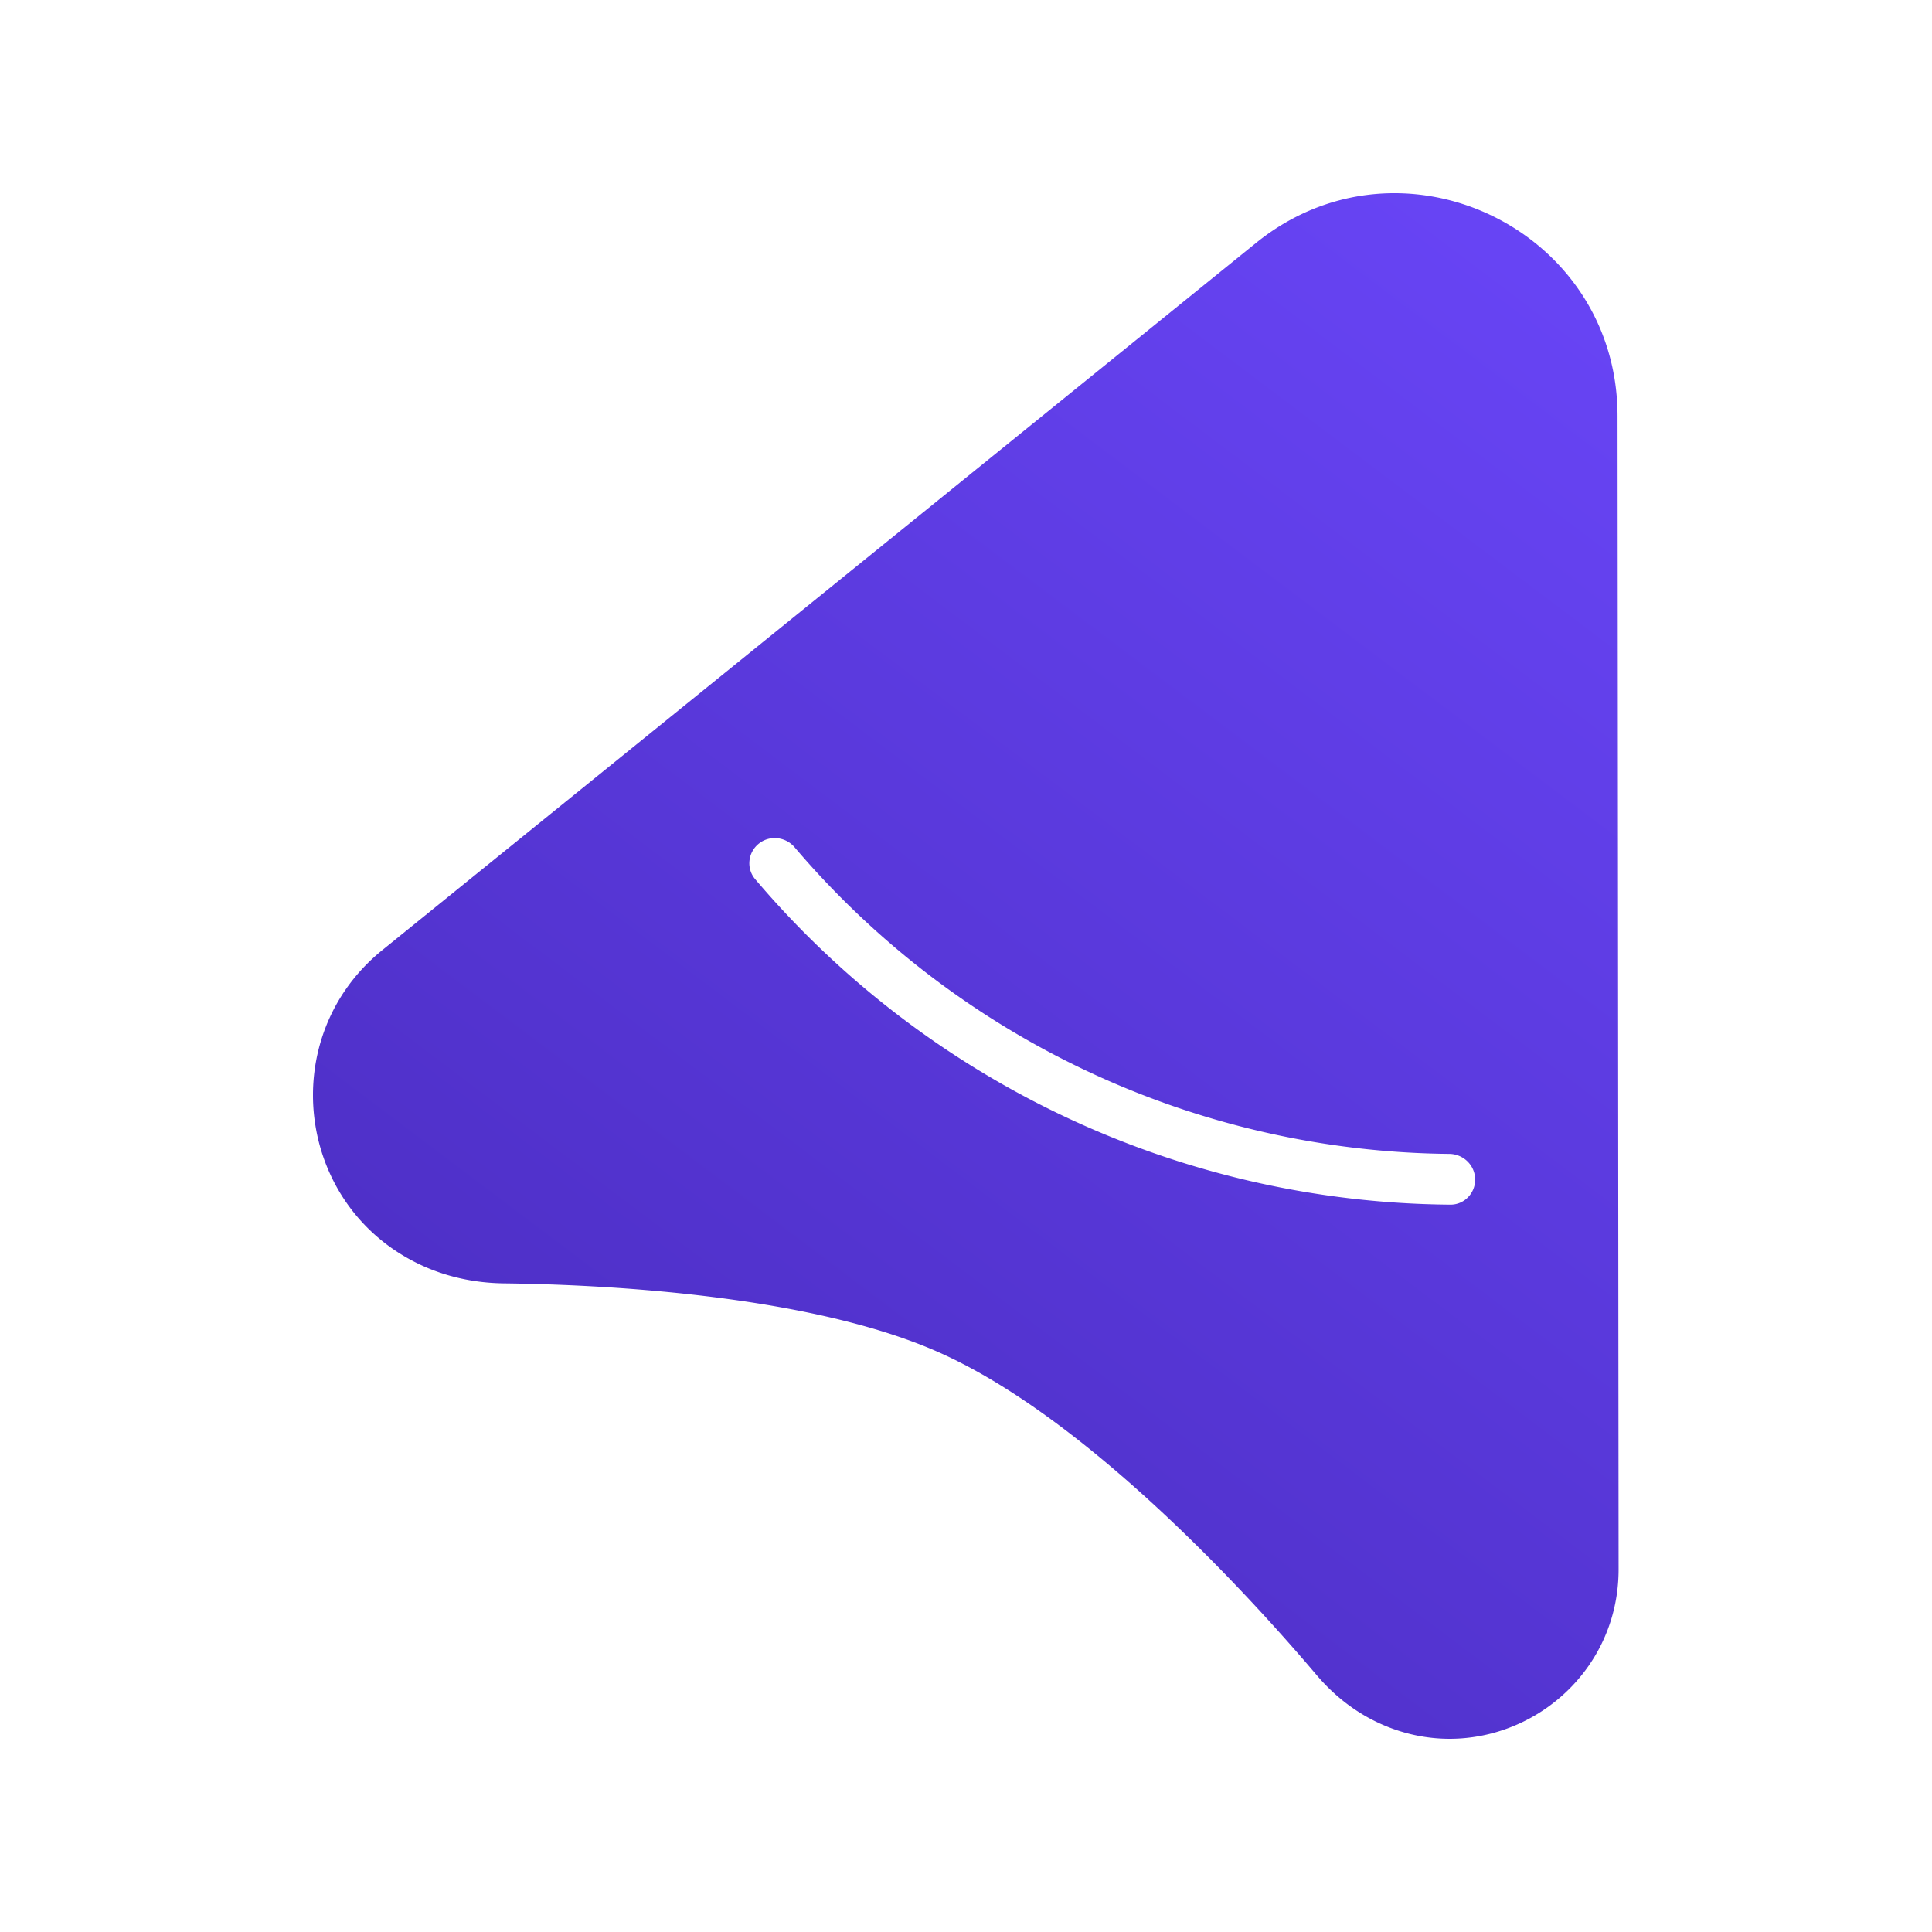 <svg xmlns="http://www.w3.org/2000/svg" fill="none" viewBox="0 0 500 500"><path fill="url(#a)" fill-rule="evenodd" d="M418.615 107.647c-.043-48.392-56.019-75.157-93.588-44.749L98.945 245.887c-27.628 22.361-22.51 65.954 9.543 81.28 6.864 3.282 14.368 4.879 21.974 4.967 23.58.275 77.968 2.627 112.19 17.706 39.4 17.361 82.15 64.842 98.068 83.64 4.324 5.106 9.581 9.31 15.613 12.195 29.033 13.883 62.584-7.348 62.555-39.583l-.273-298.445Zm-43.272 204.118c3.618.028 6.494-2.979 6.423-6.605-.072-3.626-3.064-6.498-6.682-6.532a225.028 225.028 0 0 1-93.312-21.231 225.45 225.45 0 0 1-76.116-58.105c-2.348-2.76-6.466-3.217-9.288-.946-2.821 2.272-3.278 6.412-.935 9.176a238.585 238.585 0 0 0 80.789 61.775 238.129 238.129 0 0 0 99.121 22.468Z" clip-rule="evenodd"/><defs><linearGradient id="a" x1="428.705" x2="82.651" y1="20.357" y2="478.978" gradientUnits="userSpaceOnUse"><stop stop-color="#6B47FB"/><stop offset="1" stop-color="#4629B8"/></linearGradient></defs></svg>
